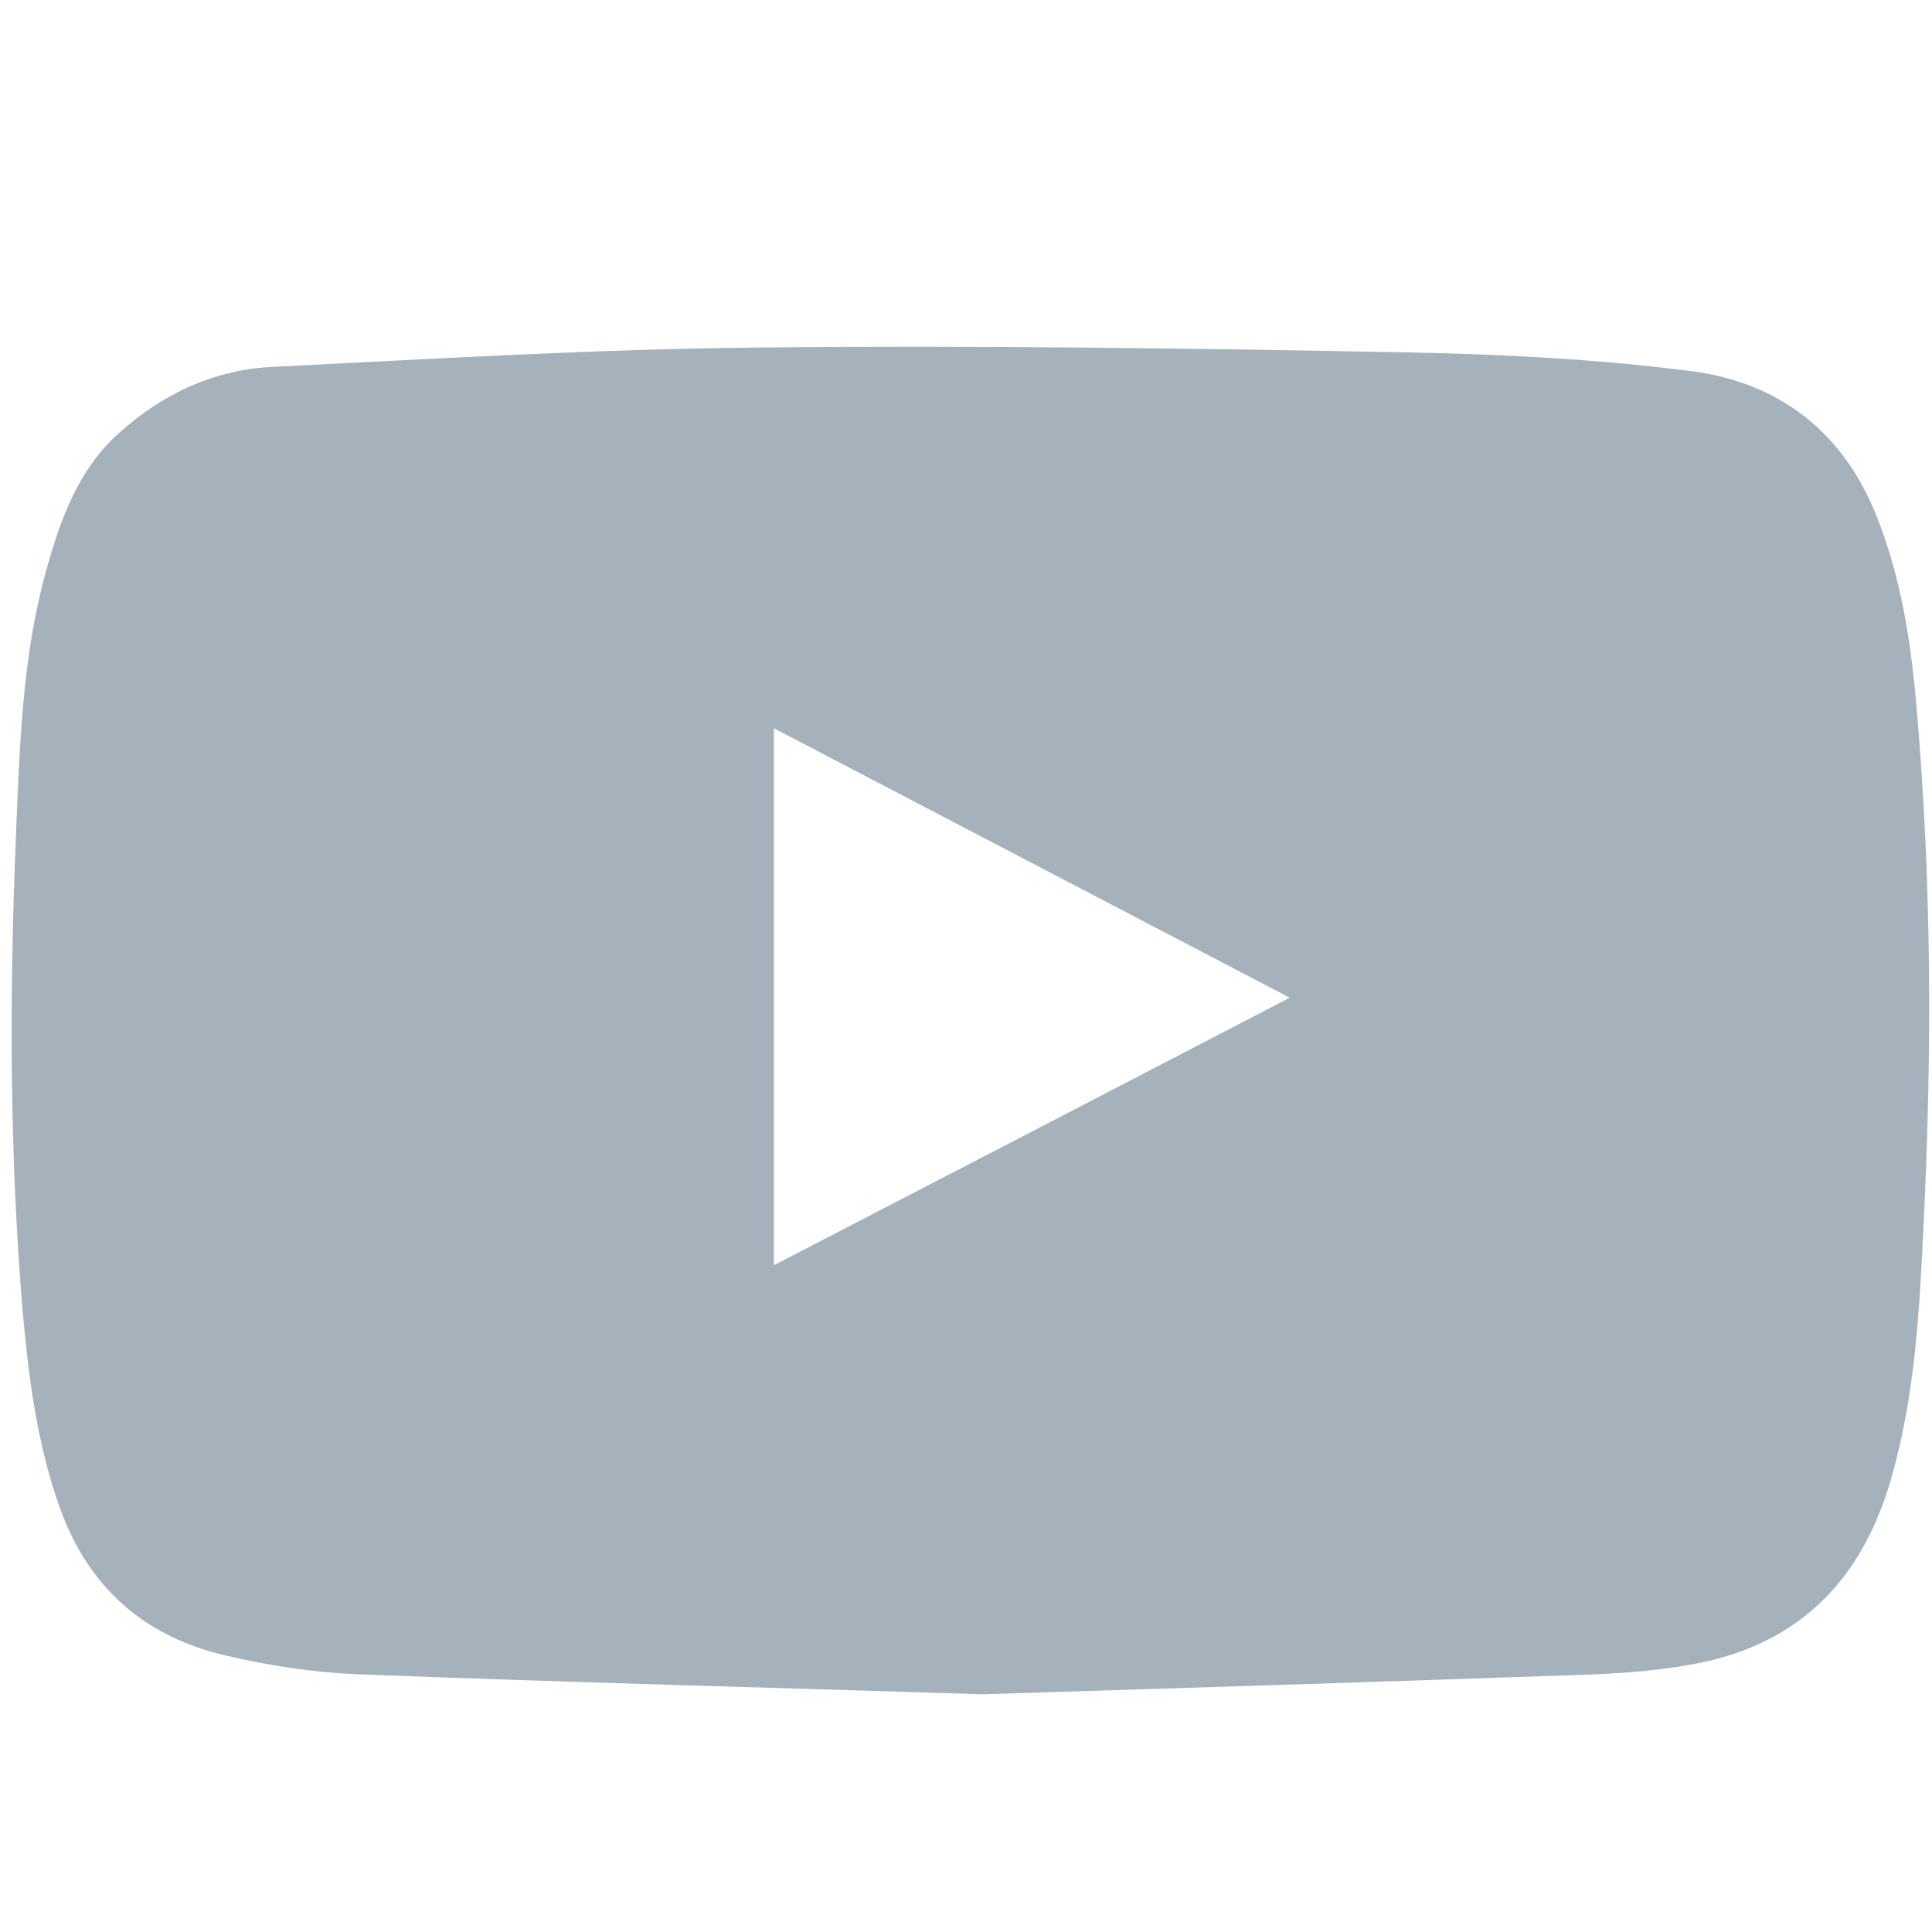 <svg width="512" height="512" xmlns="http://www.w3.org/2000/svg">

 <g>
  <title>background</title>
  <rect fill="none" id="canvas_background" height="402" width="582" y="-1" x="-1"/>
 </g>
 <g>
  <title>Layer 1</title>
  <path fill="#a5b2bb" id="svg_2" d="m260.4,449c-57.1,-1.8 -111.4,-3.2 -165.7,-5.3c-11.7,-0.5 -23.6,-2.3 -35,-5c-21.4,-5 -36.2,-17.9 -43.8,-39c-6.1,-17 -8.3,-34.5 -9.9,-52.3c-3.5,-41.8 -3.5,-83.6 -1.8,-125.4c1,-23.6 1.6,-47.4 7.9,-70.3c3.8,-13.7 8.4,-27.1 19.5,-37c11.7,-10.5 25.4,-16.8 41,-17.5c42.8,-2.1 85.5,-4.7 128.3,-5.1c57.6,-0.6 115.3,0.2 172.9,1.3c24.9,0.5 50,1.8 74.7,5c22.6,3 39.5,15.6 48.5,37.6c6.9,16.9 9.5,34.6 11,52.6c3.9,45.1 4,90.2 1.8,135.3c-1.1,22.9 -2.2,45.9 -8.7,68.2c-7.4,25.6 -23.1,42.5 -49.3,48.3c-10.2,2.2 -20.8,3 -31.2,3.4c-54.4,1.9 -108.7,3.6 -160.2,5.2zm-55.3,-113.7c45.6,-23.6 90.7,-47 136.7,-70.9c-45.9,-24 -91,-47.5 -136.7,-71.4c0,47.7 0,94.6 0,142.3z"/>
 </g>
</svg>